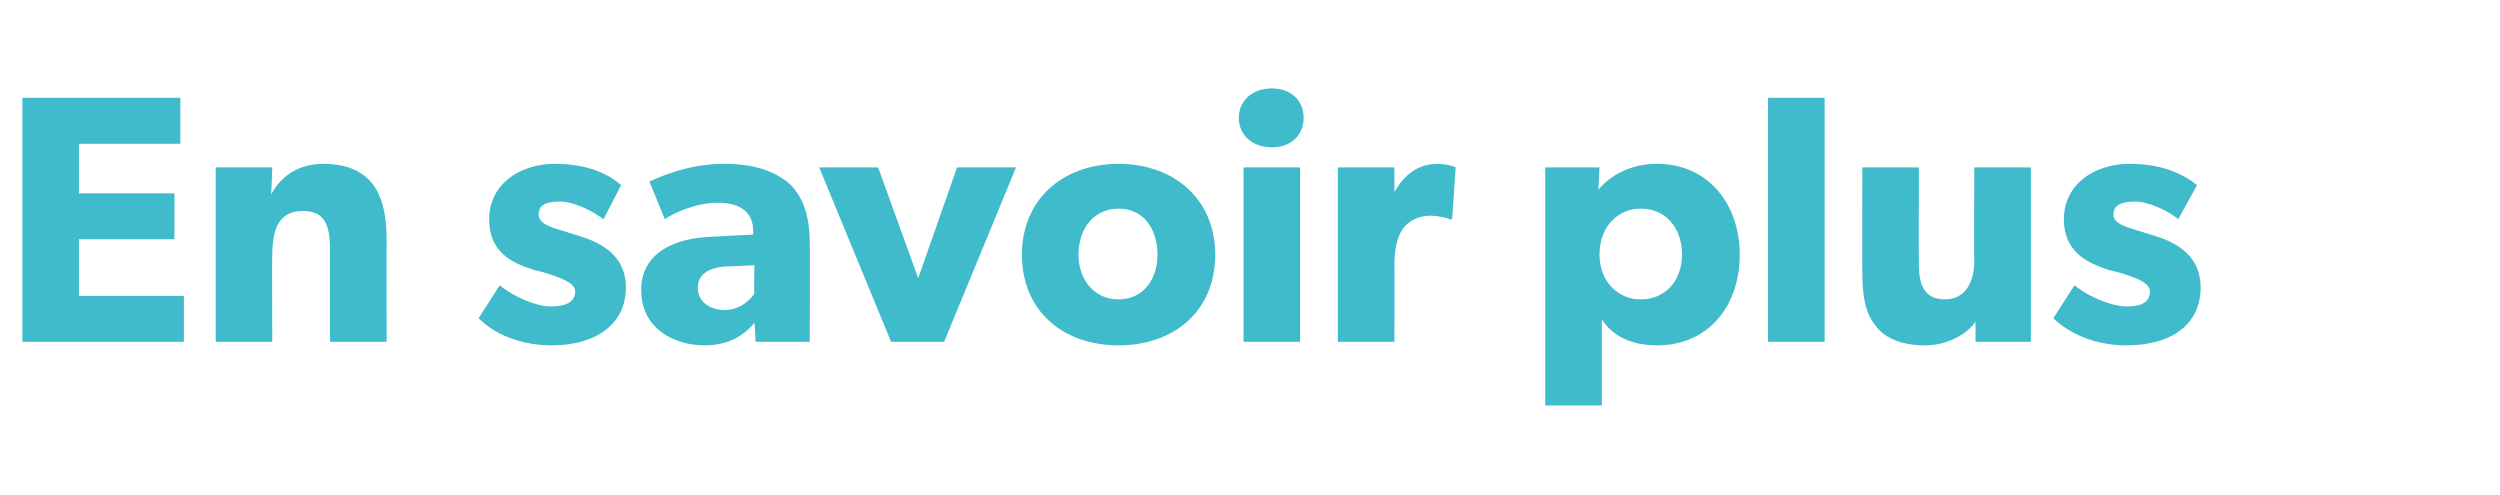 <?xml version="1.0" standalone="no"?><!DOCTYPE svg PUBLIC "-//W3C//DTD SVG 1.1//EN" "http://www.w3.org/Graphics/SVG/1.1/DTD/svg11.dtd"><svg xmlns="http://www.w3.org/2000/svg" version="1.1" width="212.1px" height="42px" viewBox="0 -5 212.1 42" style="top:-5px">  <desc>En savoir plus</desc>  <defs/>  <g id="Polygon64679">    <path d="M 15.3 3.3 L 15.3 7.2 L 6.7 7.2 L 6.7 11.4 L 14.8 11.4 L 14.8 15.3 L 6.7 15.3 L 6.7 20.1 L 15.6 20.1 L 15.6 24 L 1.9 24 L 1.9 3.3 L 15.3 3.3 Z M 23.1 9.2 C 23.1 9.2 23.02 11.49 23 11.5 C 23.9 9.8 25.5 8.9 27.4 8.9 C 31.7 8.9 32.8 11.7 32.8 15.3 C 32.79 15.27 32.8 24 32.8 24 L 28 24 C 28 24 27.99 16.29 28 16.3 C 28 14.3 27.7 12.9 25.7 12.9 C 23.6 12.9 23.1 14.5 23.1 16.7 C 23.07 16.68 23.1 24 23.1 24 L 18.3 24 L 18.3 9.2 L 23.1 9.2 Z M 46.7 21 C 47.9 21 48.8 20.7 48.8 19.7 C 48.8 18.8 46.6 18.3 46.1 18.1 C 46.1 18.1 45.3 17.9 45.3 17.9 C 43.4 17.3 41.5 16.4 41.5 13.6 C 41.5 10.7 44 8.9 47.1 8.9 C 50.2 8.9 51.9 10 52.7 10.7 C 52.7 10.7 51.2 13.6 51.2 13.6 C 50.3 12.9 48.7 12.1 47.5 12.1 C 46.3 12.1 45.7 12.4 45.7 13.2 C 45.7 14 46.8 14.3 47.8 14.6 C 47.8 14.6 49.4 15.1 49.4 15.1 C 52.5 16.1 53.1 17.9 53.1 19.4 C 53.1 22.4 50.7 24.3 46.8 24.3 C 44.6 24.3 42.2 23.6 40.6 22 C 40.6 22 42.4 19.2 42.4 19.2 C 43.6 20.2 45.5 21 46.7 21 Z M 59.8 24.3 C 57.2 24.3 54.4 22.9 54.4 19.6 C 54.4 16.3 57.5 15.2 60.2 15.1 C 60.21 15.09 63.9 14.9 63.9 14.9 C 63.9 14.9 63.93 14.61 63.9 14.6 C 63.9 13 62.8 12.2 60.9 12.2 C 59 12.2 57.1 13.1 56.4 13.6 C 56.4 13.6 55.1 10.4 55.1 10.4 C 56.4 9.8 58.7 8.9 61.4 8.9 C 64.2 8.9 65.8 9.6 67 10.6 C 68.1 11.7 68.7 13.2 68.7 15.7 C 68.73 15.66 68.7 24 68.7 24 L 64.1 24 C 64.1 24 64.05 22.44 64 22.4 C 63.4 23.1 62.2 24.3 59.8 24.3 Z M 59.2 19.4 C 59.2 20.6 60.2 21.3 61.5 21.3 C 62.8 21.3 63.7 20.4 64 19.9 C 63.96 19.92 64 17.5 64 17.5 C 64 17.5 61.59 17.64 61.6 17.6 C 60.1 17.7 59.2 18.3 59.2 19.4 Z M 74.5 9.2 L 77.9 18.6 L 81.2 9.2 L 86.2 9.2 L 80.1 24 L 75.6 24 L 69.5 9.2 L 74.5 9.2 Z M 94.9 8.9 C 99.6 8.9 103.1 11.9 103.1 16.6 C 103.1 21.4 99.6 24.3 94.9 24.3 C 90.2 24.3 86.7 21.4 86.7 16.6 C 86.7 11.9 90.2 8.9 94.9 8.9 Z M 98.2 16.6 C 98.2 14.4 97 12.7 94.9 12.7 C 92.8 12.7 91.5 14.4 91.5 16.6 C 91.5 18.7 92.8 20.4 94.9 20.4 C 97 20.4 98.2 18.7 98.2 16.6 Z M 107.9 2.5 C 109.5 2.5 110.6 3.5 110.6 5 C 110.6 6.5 109.5 7.5 107.9 7.5 C 106.3 7.5 105.1 6.5 105.1 5 C 105.1 3.5 106.3 2.5 107.9 2.5 Z M 110.3 9.2 L 110.3 24 L 105.5 24 L 105.5 9.2 L 110.3 9.2 Z M 118.3 9.2 L 118.3 11.3 C 118.3 11.3 118.35 11.31 118.3 11.3 C 119.2 9.7 120.4 8.9 122 8.9 C 123 8.94 123.5 9.2 123.5 9.2 L 123.2 13.6 C 123.2 13.6 123.03 13.62 123 13.6 C 122.8 13.5 122.1 13.3 121.3 13.3 C 120.2 13.3 119.4 13.9 119.1 14.3 C 118.7 14.8 118.3 15.8 118.3 17.4 C 118.32 17.43 118.3 24 118.3 24 L 113.5 24 L 113.5 9.2 L 118.3 9.2 Z M 135.7 9.2 C 135.7 9.2 135.63 11.1 135.6 11.1 C 136.7 9.8 138.4 8.9 140.6 8.9 C 144.9 8.9 147.6 12.3 147.6 16.6 C 147.6 21 144.9 24.3 140.6 24.3 C 138.4 24.3 136.8 23.5 135.9 22.1 C 135.9 22.14 135.9 24.8 135.9 24.8 L 135.9 29.4 L 131.1 29.4 L 131.1 9.2 L 135.7 9.2 Z M 142.7 16.6 C 142.7 14.3 141.3 12.7 139.2 12.7 C 137.2 12.7 135.7 14.3 135.7 16.6 C 135.7 18.8 137.2 20.4 139.2 20.4 C 141.3 20.4 142.7 18.8 142.7 16.6 Z M 154.8 3.3 L 154.8 24 L 150 24 L 150 3.3 L 154.8 3.3 Z M 163.3 24.3 C 161.2 24.3 159.8 23.6 159.1 22.6 C 158.3 21.6 158 20.3 158 18.1 C 157.98 18.15 158 9.2 158 9.2 L 162.8 9.2 C 162.8 9.2 162.78 17.49 162.8 17.5 C 162.8 19.2 163.3 20.4 165 20.4 C 166.7 20.4 167.5 19 167.5 17.1 C 167.46 17.07 167.5 9.2 167.5 9.2 L 172.3 9.2 L 172.3 24 L 167.6 24 C 167.6 24 167.61 22.32 167.6 22.3 C 167 23.2 165.4 24.3 163.3 24.3 Z M 180.4 21 C 181.6 21 182.4 20.7 182.4 19.7 C 182.4 18.8 180.3 18.3 179.7 18.1 C 179.7 18.1 178.9 17.9 178.9 17.9 C 177.1 17.3 175.1 16.4 175.1 13.6 C 175.1 10.7 177.6 8.9 180.7 8.9 C 183.8 8.9 185.5 10 186.4 10.7 C 186.4 10.7 184.8 13.6 184.8 13.6 C 184 12.9 182.3 12.1 181.1 12.1 C 180 12.1 179.3 12.4 179.3 13.2 C 179.3 14 180.5 14.3 181.5 14.6 C 181.5 14.6 183.1 15.1 183.1 15.1 C 186.1 16.1 186.7 17.9 186.7 19.4 C 186.7 22.4 184.4 24.3 180.4 24.3 C 178.2 24.3 175.9 23.6 174.2 22 C 174.2 22 176 19.2 176 19.2 C 177.2 20.2 179.2 21 180.4 21 Z " stroke="none" fill="#40bbcb"/>  </g></svg>